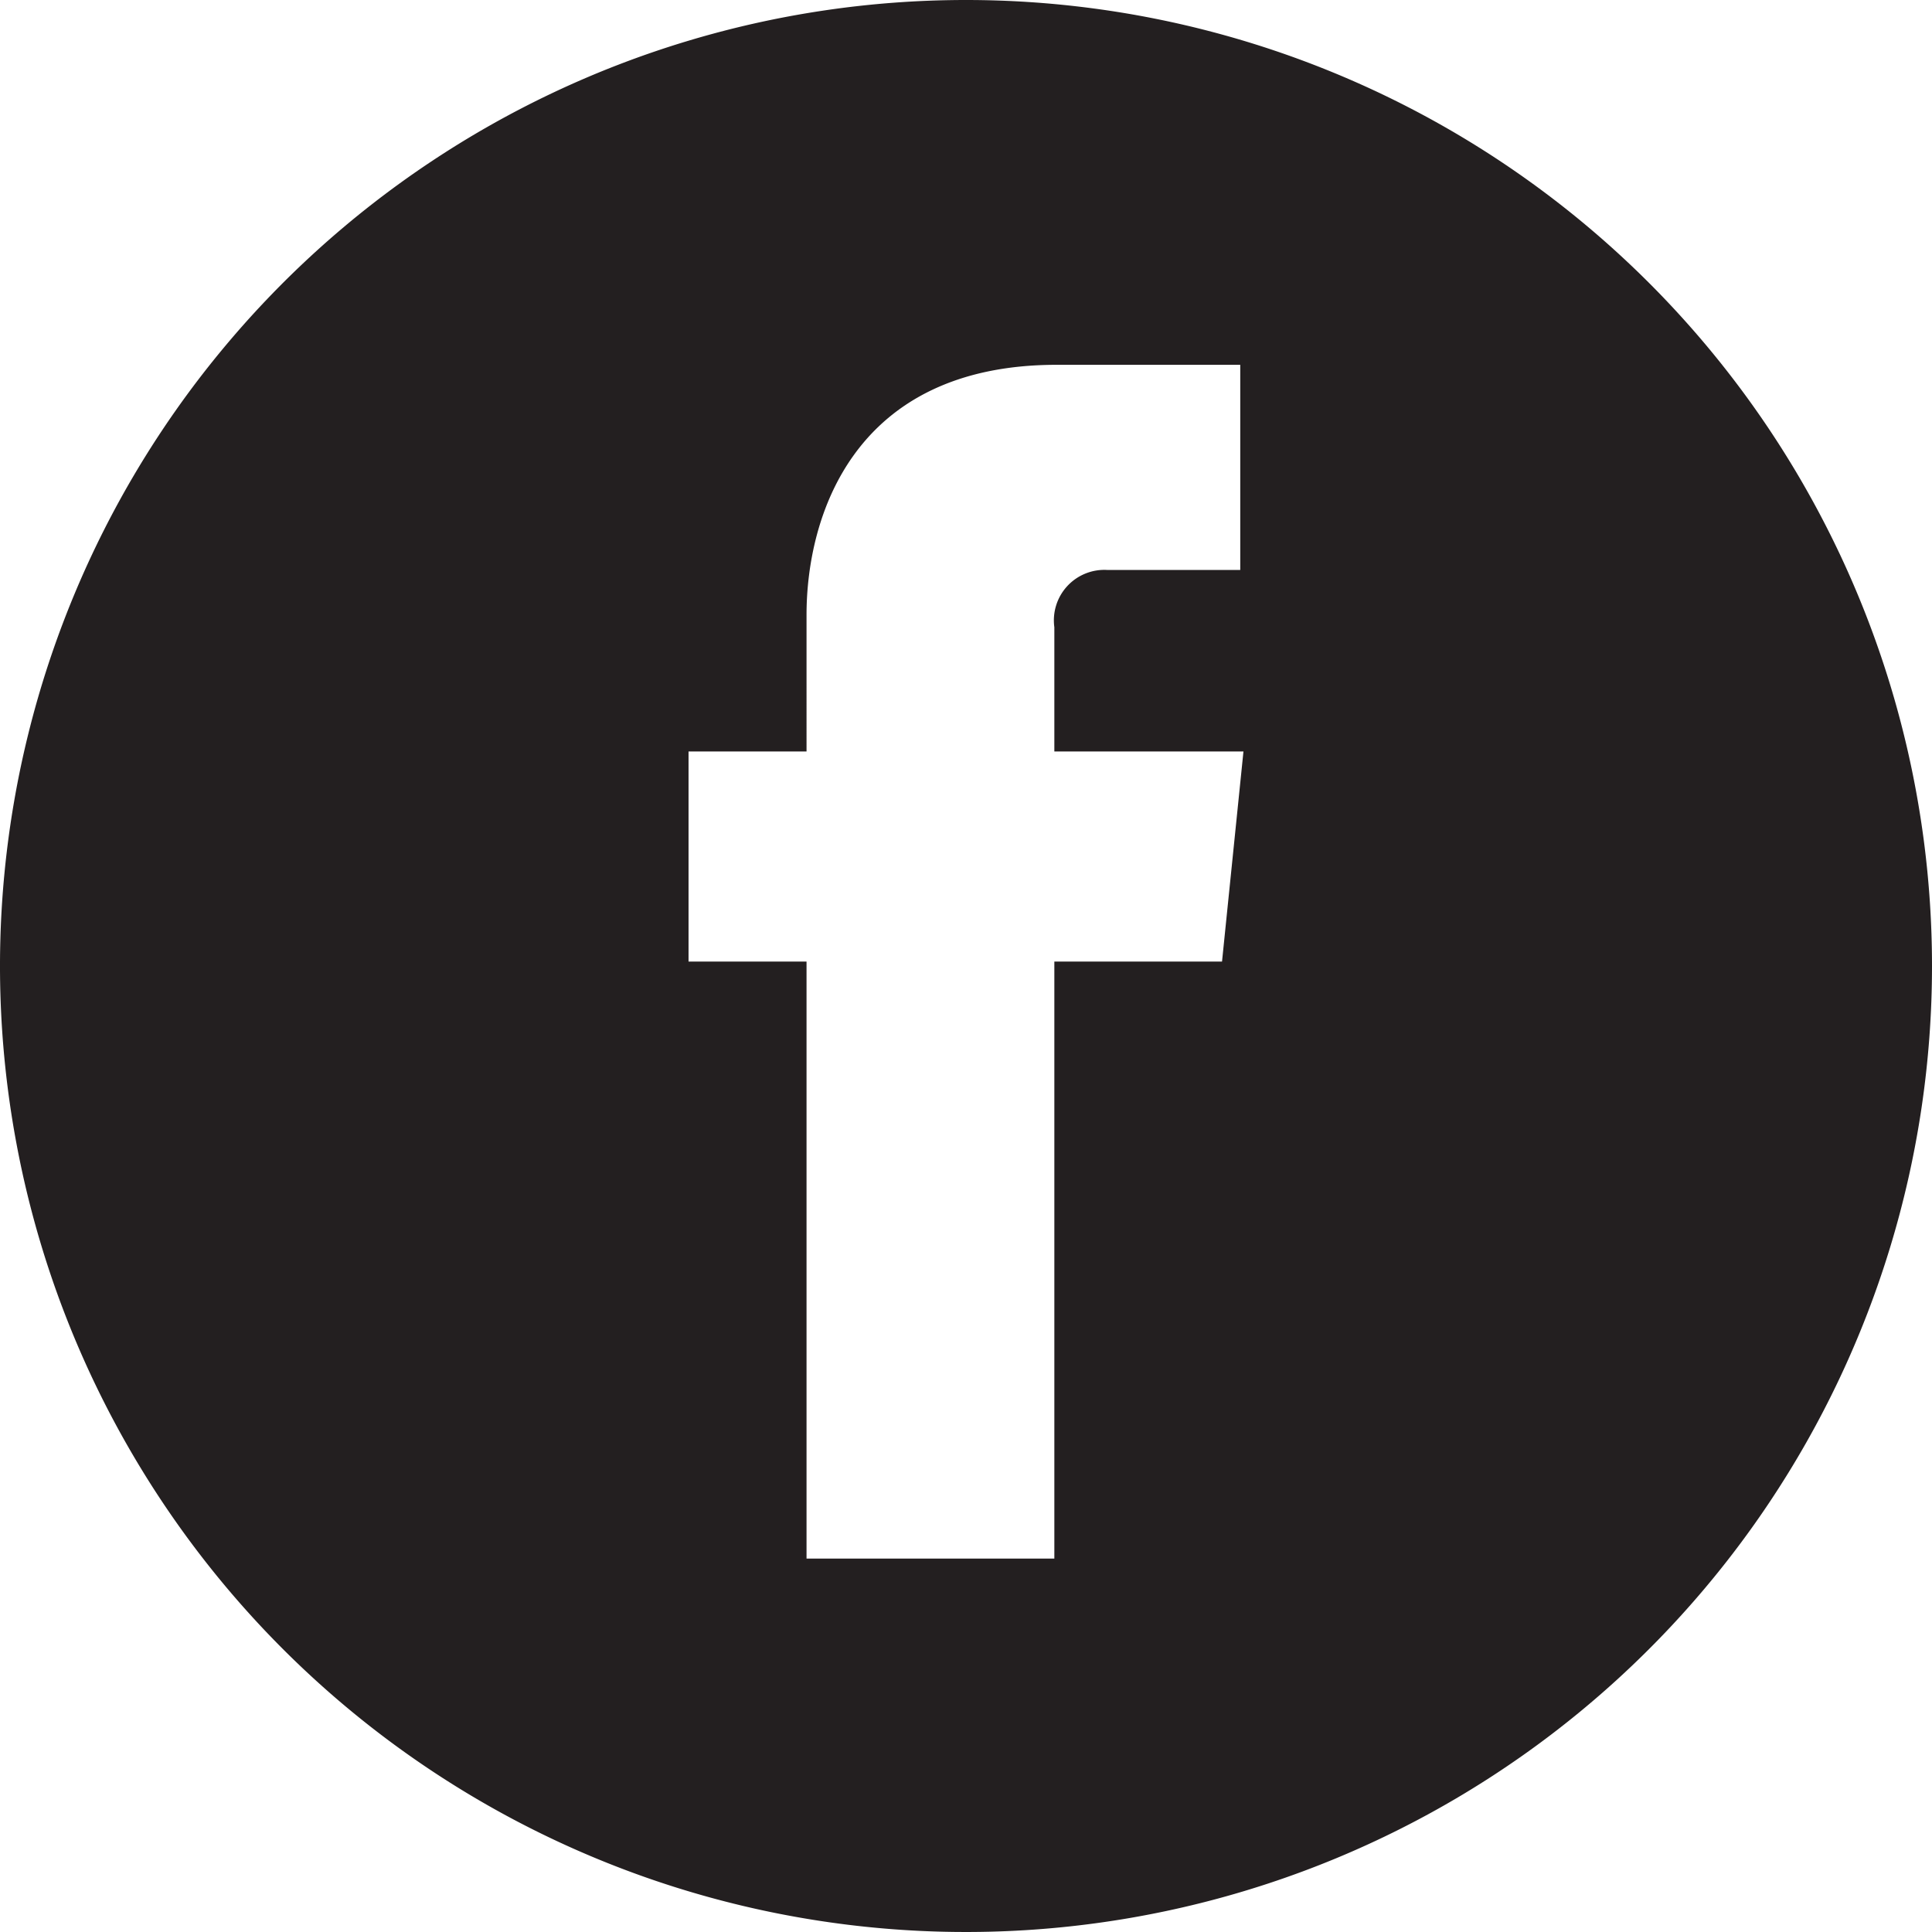 <svg xmlns="http://www.w3.org/2000/svg" viewBox="0 0 96.44 96.44"><title>facebook</title><g style="isolation:isolate"><path d="M48.22,0A48.22,48.22,0,1,0,96.44,48.22,48.22,48.22,0,0,0,48.22,0ZM61,48H52.63V77.8H40.26V48H34.37V37.51h5.89V30.69c0-4.87,2.31-12.48,12.49-12.48l9.16,0V28.45H55.26a2.52,2.52,0,0,0-2.63,2.86v6.2h9.44Z" style="fill:#231f20;mix-blend-mode:multiply"/></g></svg>